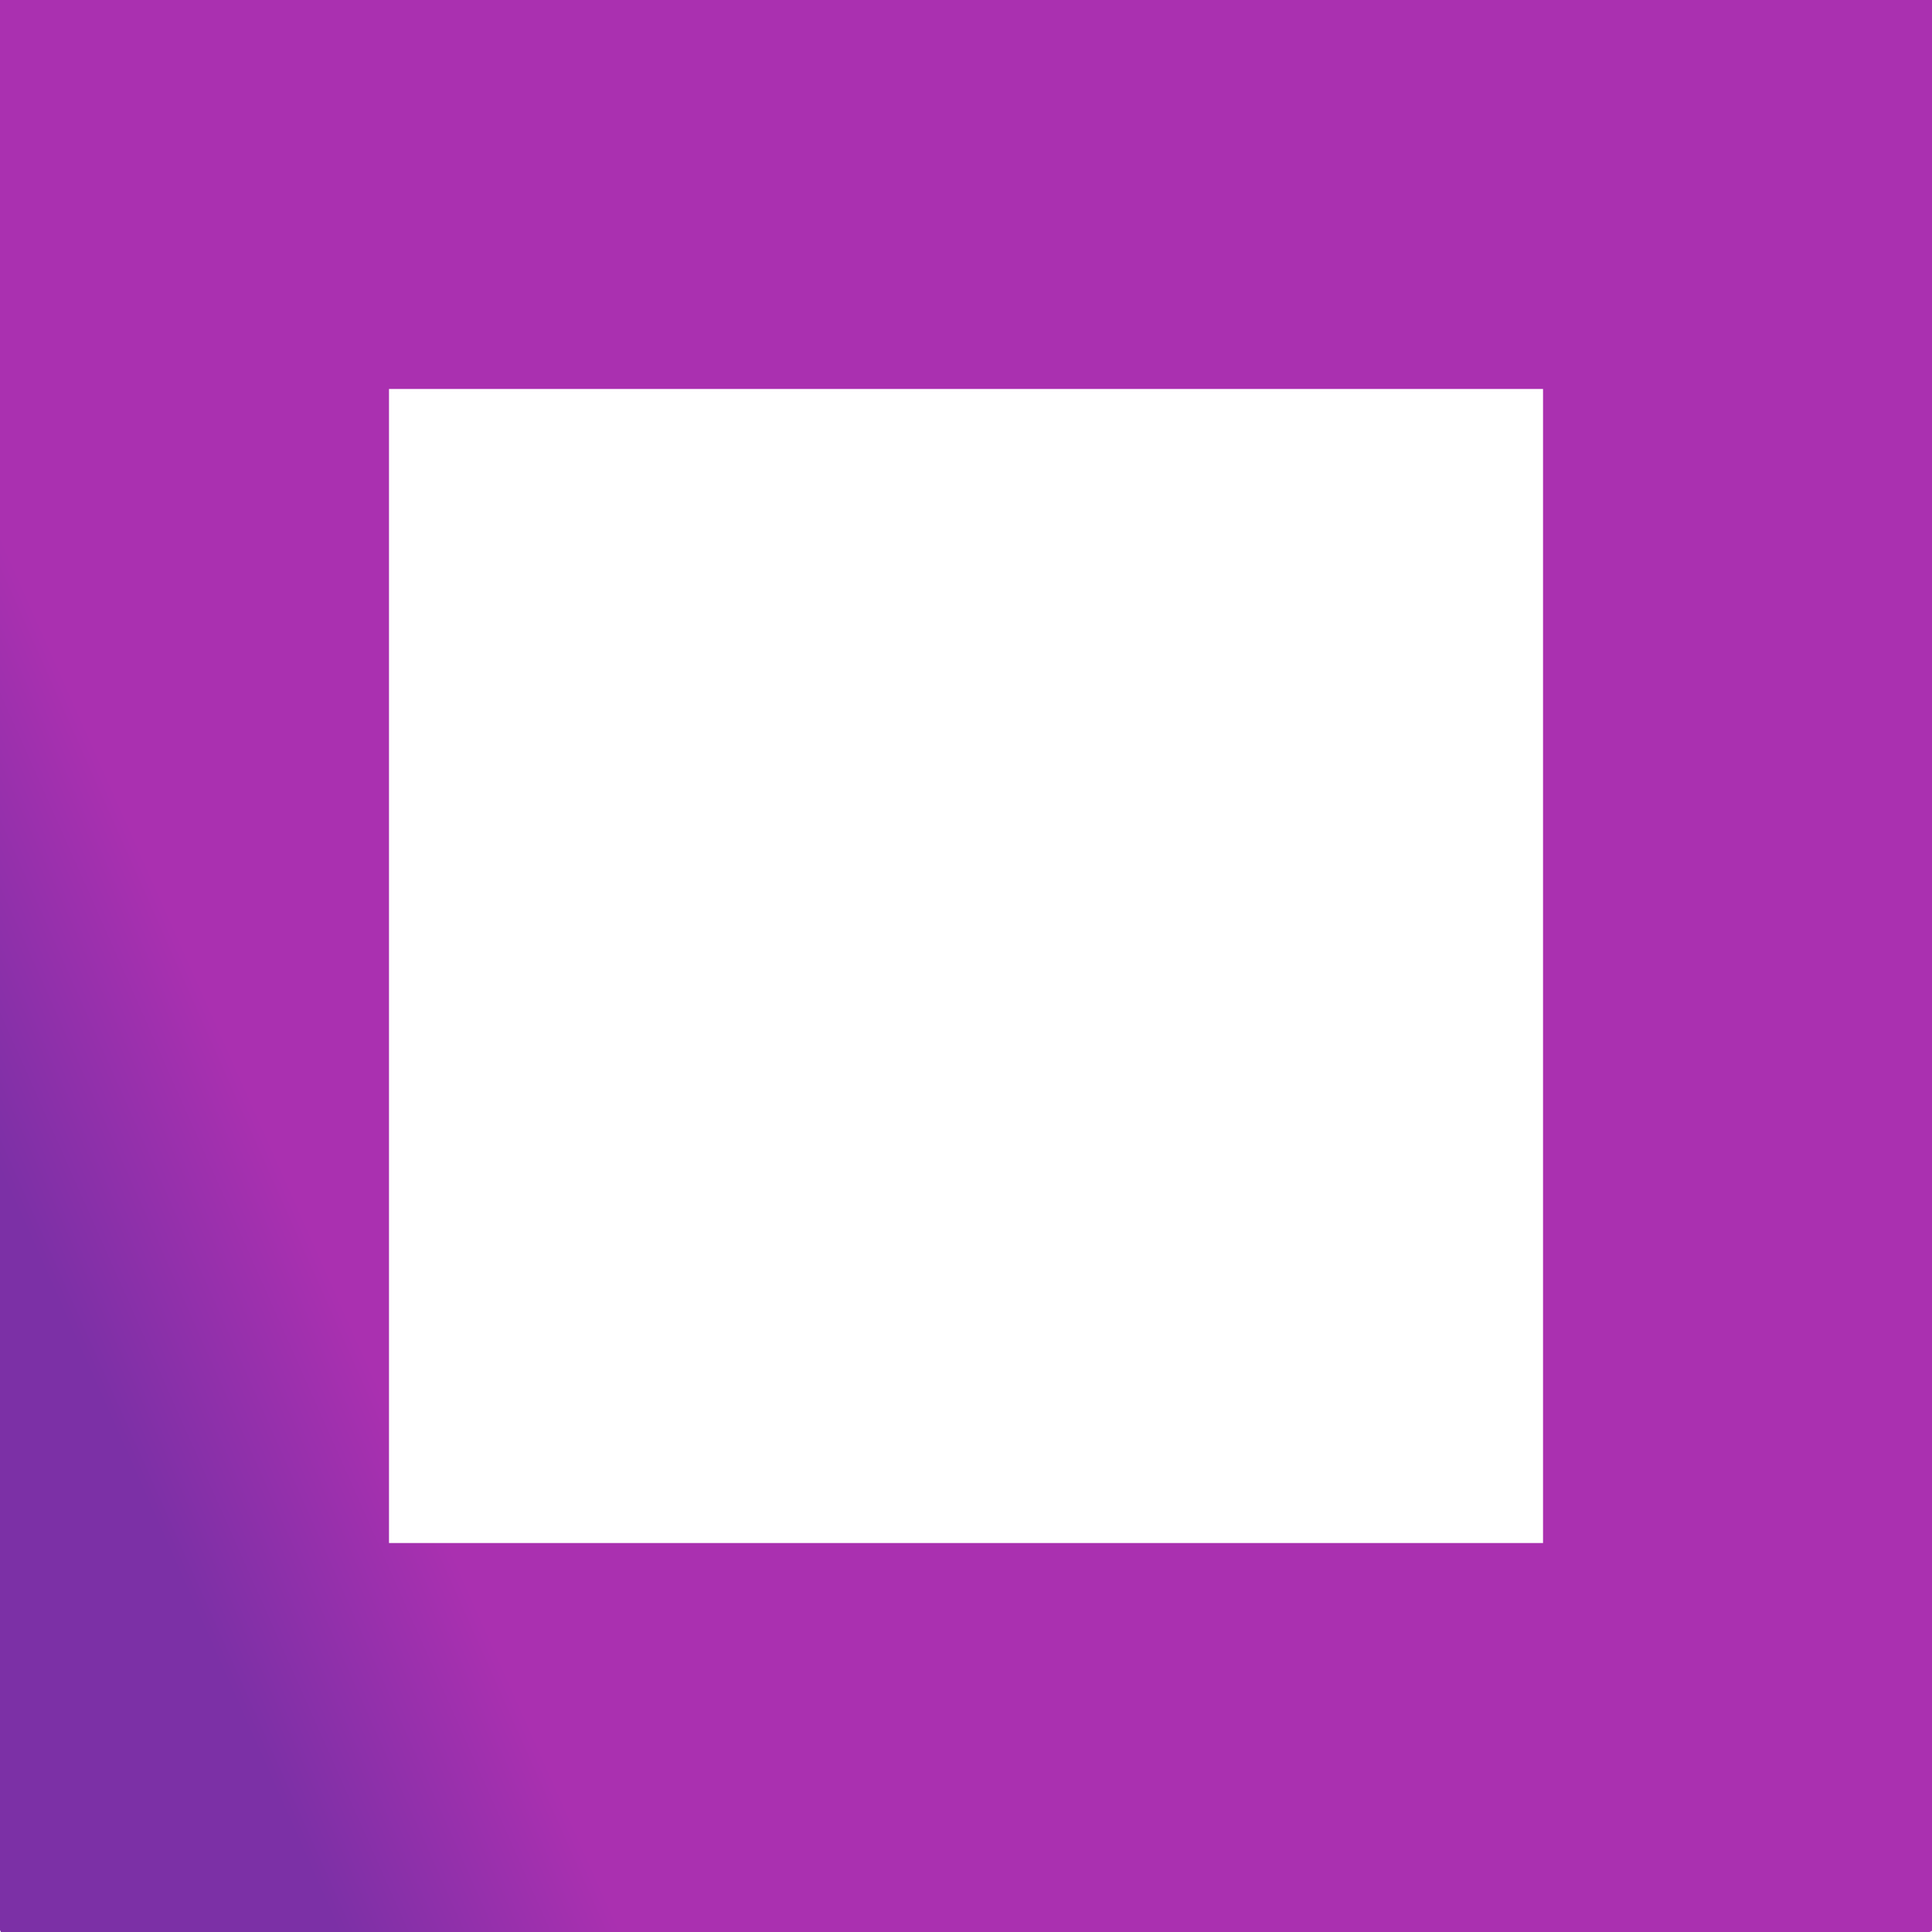 <svg id="Groupe_202" data-name="Groupe 202" xmlns="http://www.w3.org/2000/svg" xmlns:xlink="http://www.w3.org/1999/xlink" width="55.73" height="55.73" viewBox="0 0 55.73 55.73">
  <defs>
    <clipPath id="clip-path">
      <path id="Tracé_366" data-name="Tracé 366" d="M11.221,11.221H44.51V44.51H11.221ZM0,55.731H55.731V0H0Z" fill="none"/>
    </clipPath>
    <linearGradient id="linear-gradient" x1="0.124" y1="0.876" x2="0.225" y2="0.876" gradientUnits="objectBoundingBox">
      <stop offset="0" stop-color="#7c30a6"/>
      <stop offset="1" stop-color="#aa30b0"/>
    </linearGradient>
  </defs>
  <g id="Groupe_201" data-name="Groupe 201" clip-path="url(#clip-path)">
    <rect id="Rectangle_33" data-name="Rectangle 33" width="74.062" height="74.062" transform="matrix(0.906, -0.423, 0.423, 0.906, -21.346, 9.955)" fill="url(#linear-gradient)"/>
  </g>
</svg>
